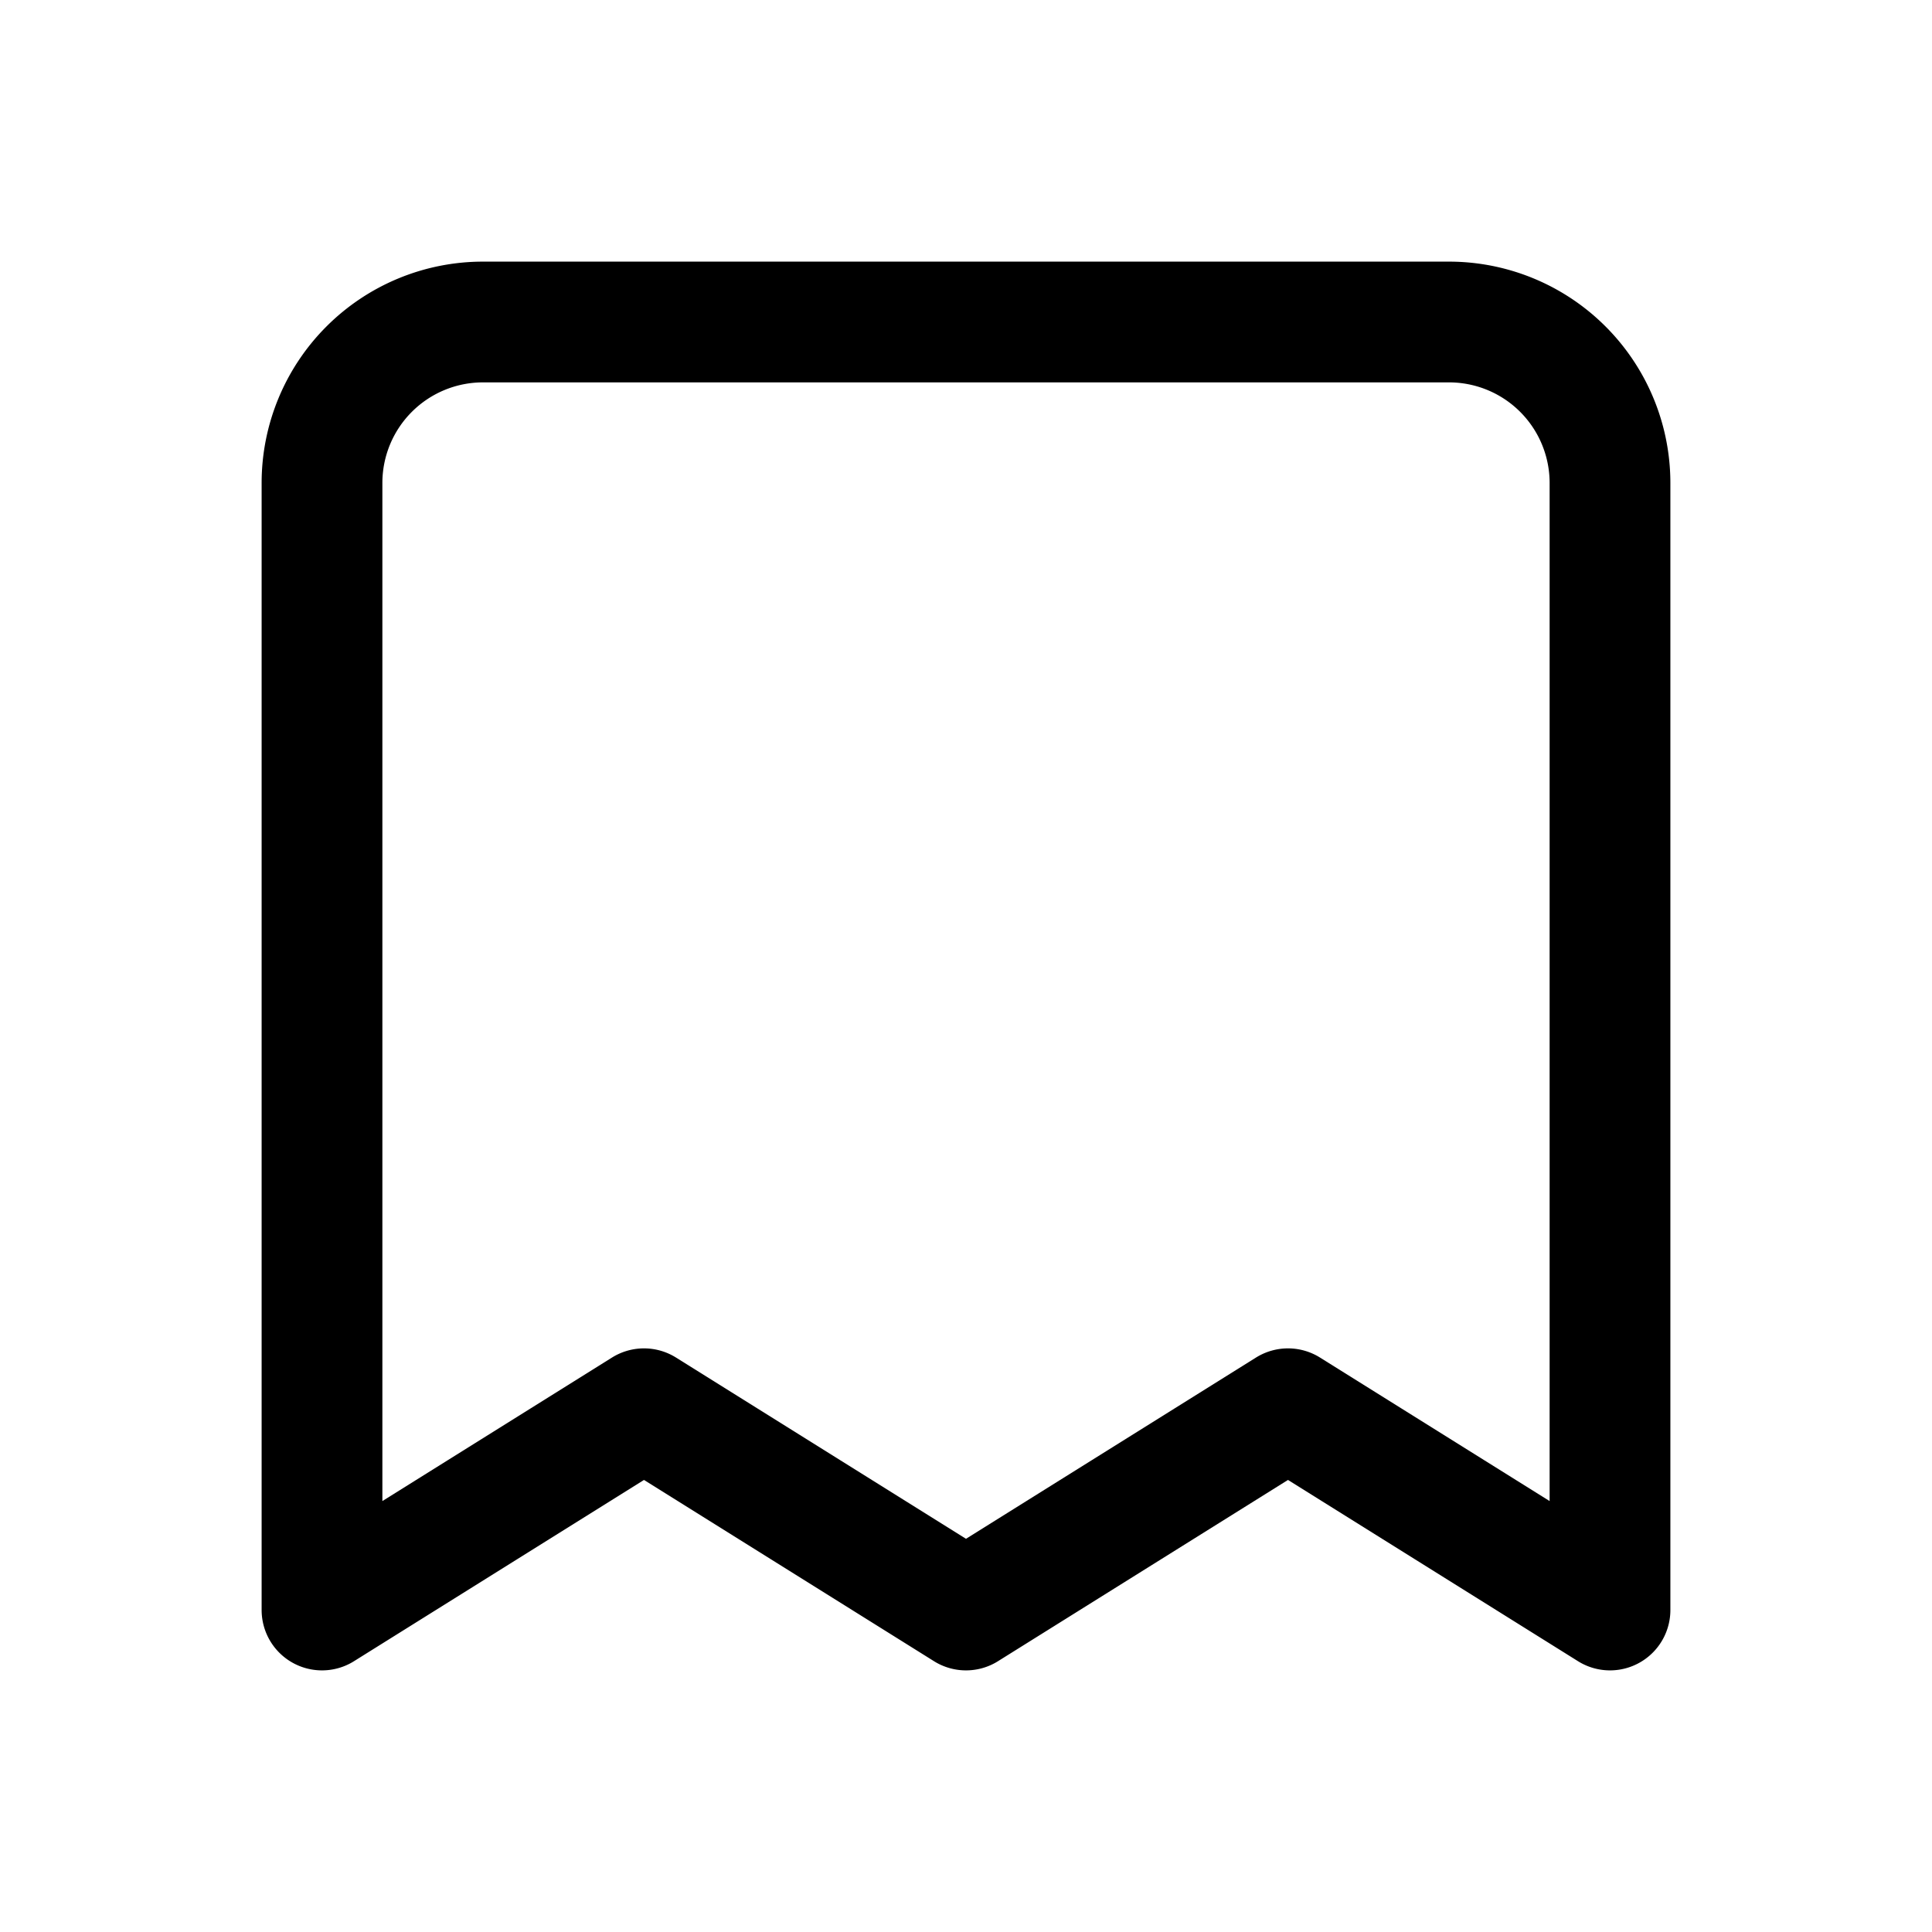 <svg width="24" height="24" viewBox="0 0 24 24" fill="none" stroke="currentColor" stroke-width="1.5" stroke-linecap="round" stroke-linejoin="round" xmlns="http://www.w3.org/2000/svg">
  <path d="M4 20V6a2 2 0 012-2h12a2 2 0 012 2v14l-4-2.5-4 2.5-4-2.5L4 20z"/>
</svg>
